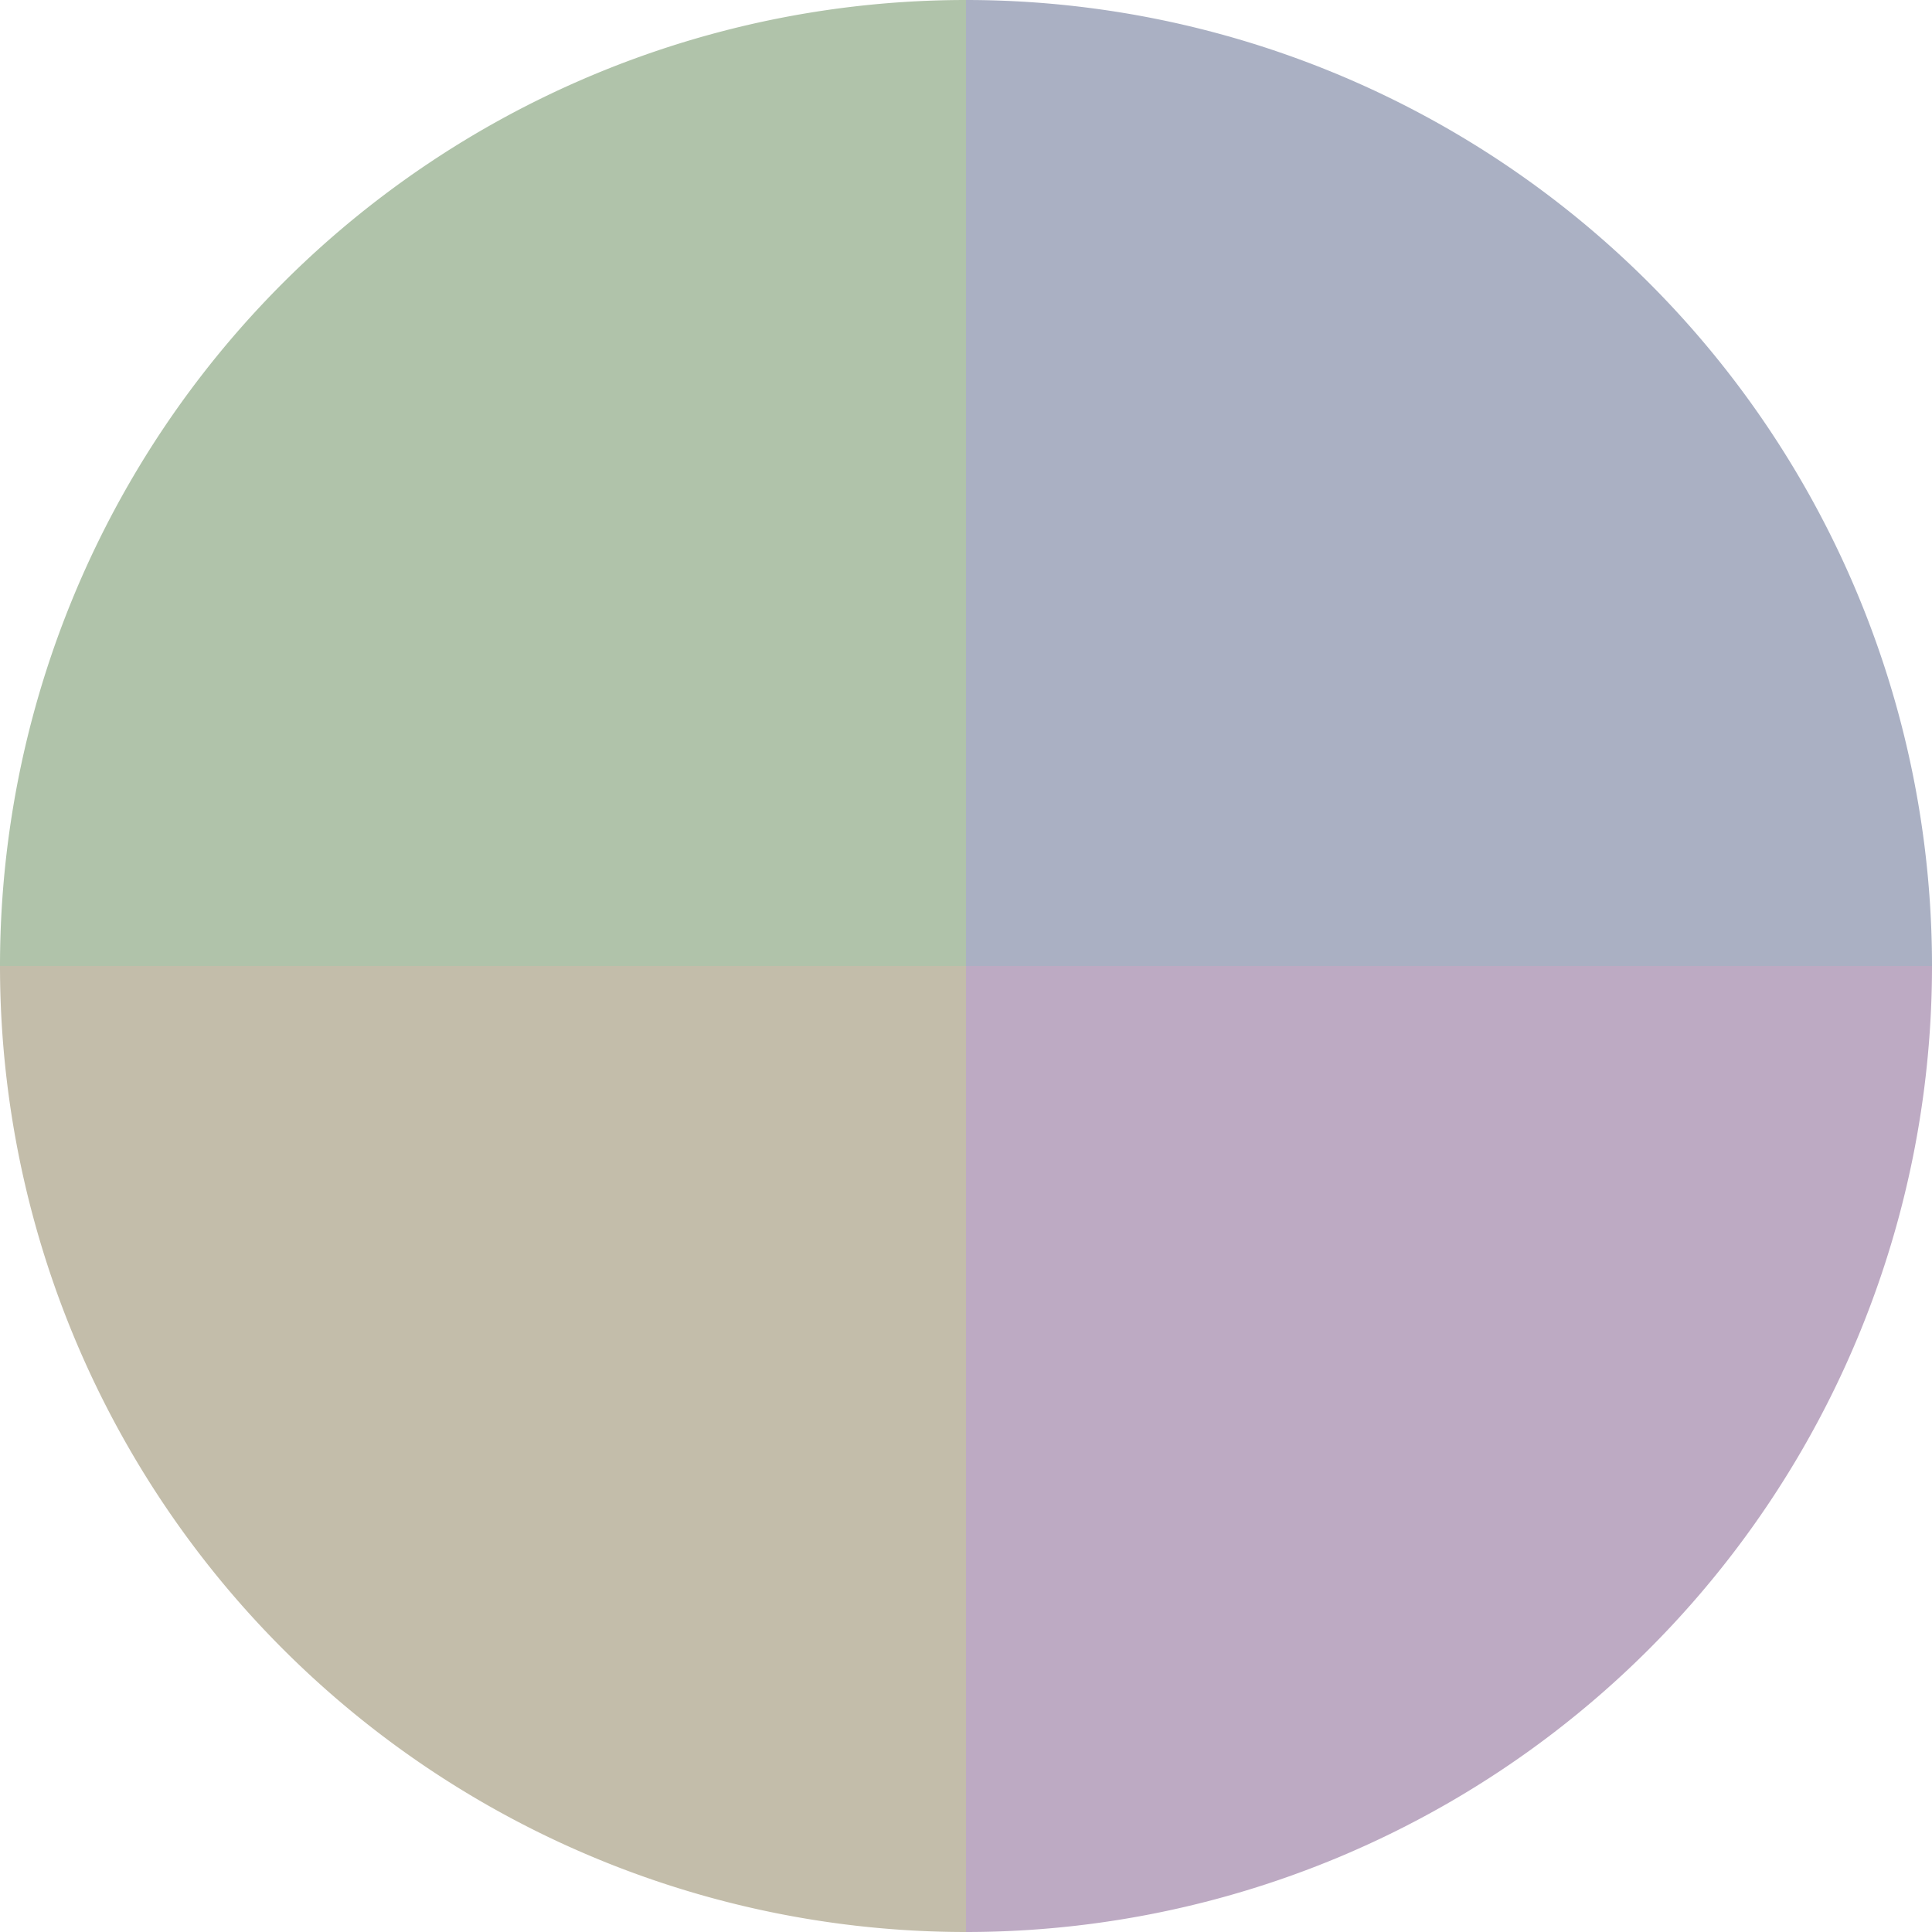 <?xml version="1.0" standalone="no"?>
<svg width="500" height="500" viewBox="-1 -1 2 2" xmlns="http://www.w3.org/2000/svg">
        <path d="M 0 -1 
             A 1,1 0 0,1 1 0             L 0,0
             z" fill="#aab0c3" />
            <path d="M 1 0 
             A 1,1 0 0,1 0 1             L 0,0
             z" fill="#bdaac3" />
            <path d="M 0 1 
             A 1,1 0 0,1 -1 0             L 0,0
             z" fill="#c3bdaa" />
            <path d="M -1 0 
             A 1,1 0 0,1 -0 -1             L 0,0
             z" fill="#b0c3aa" />
    </svg>
